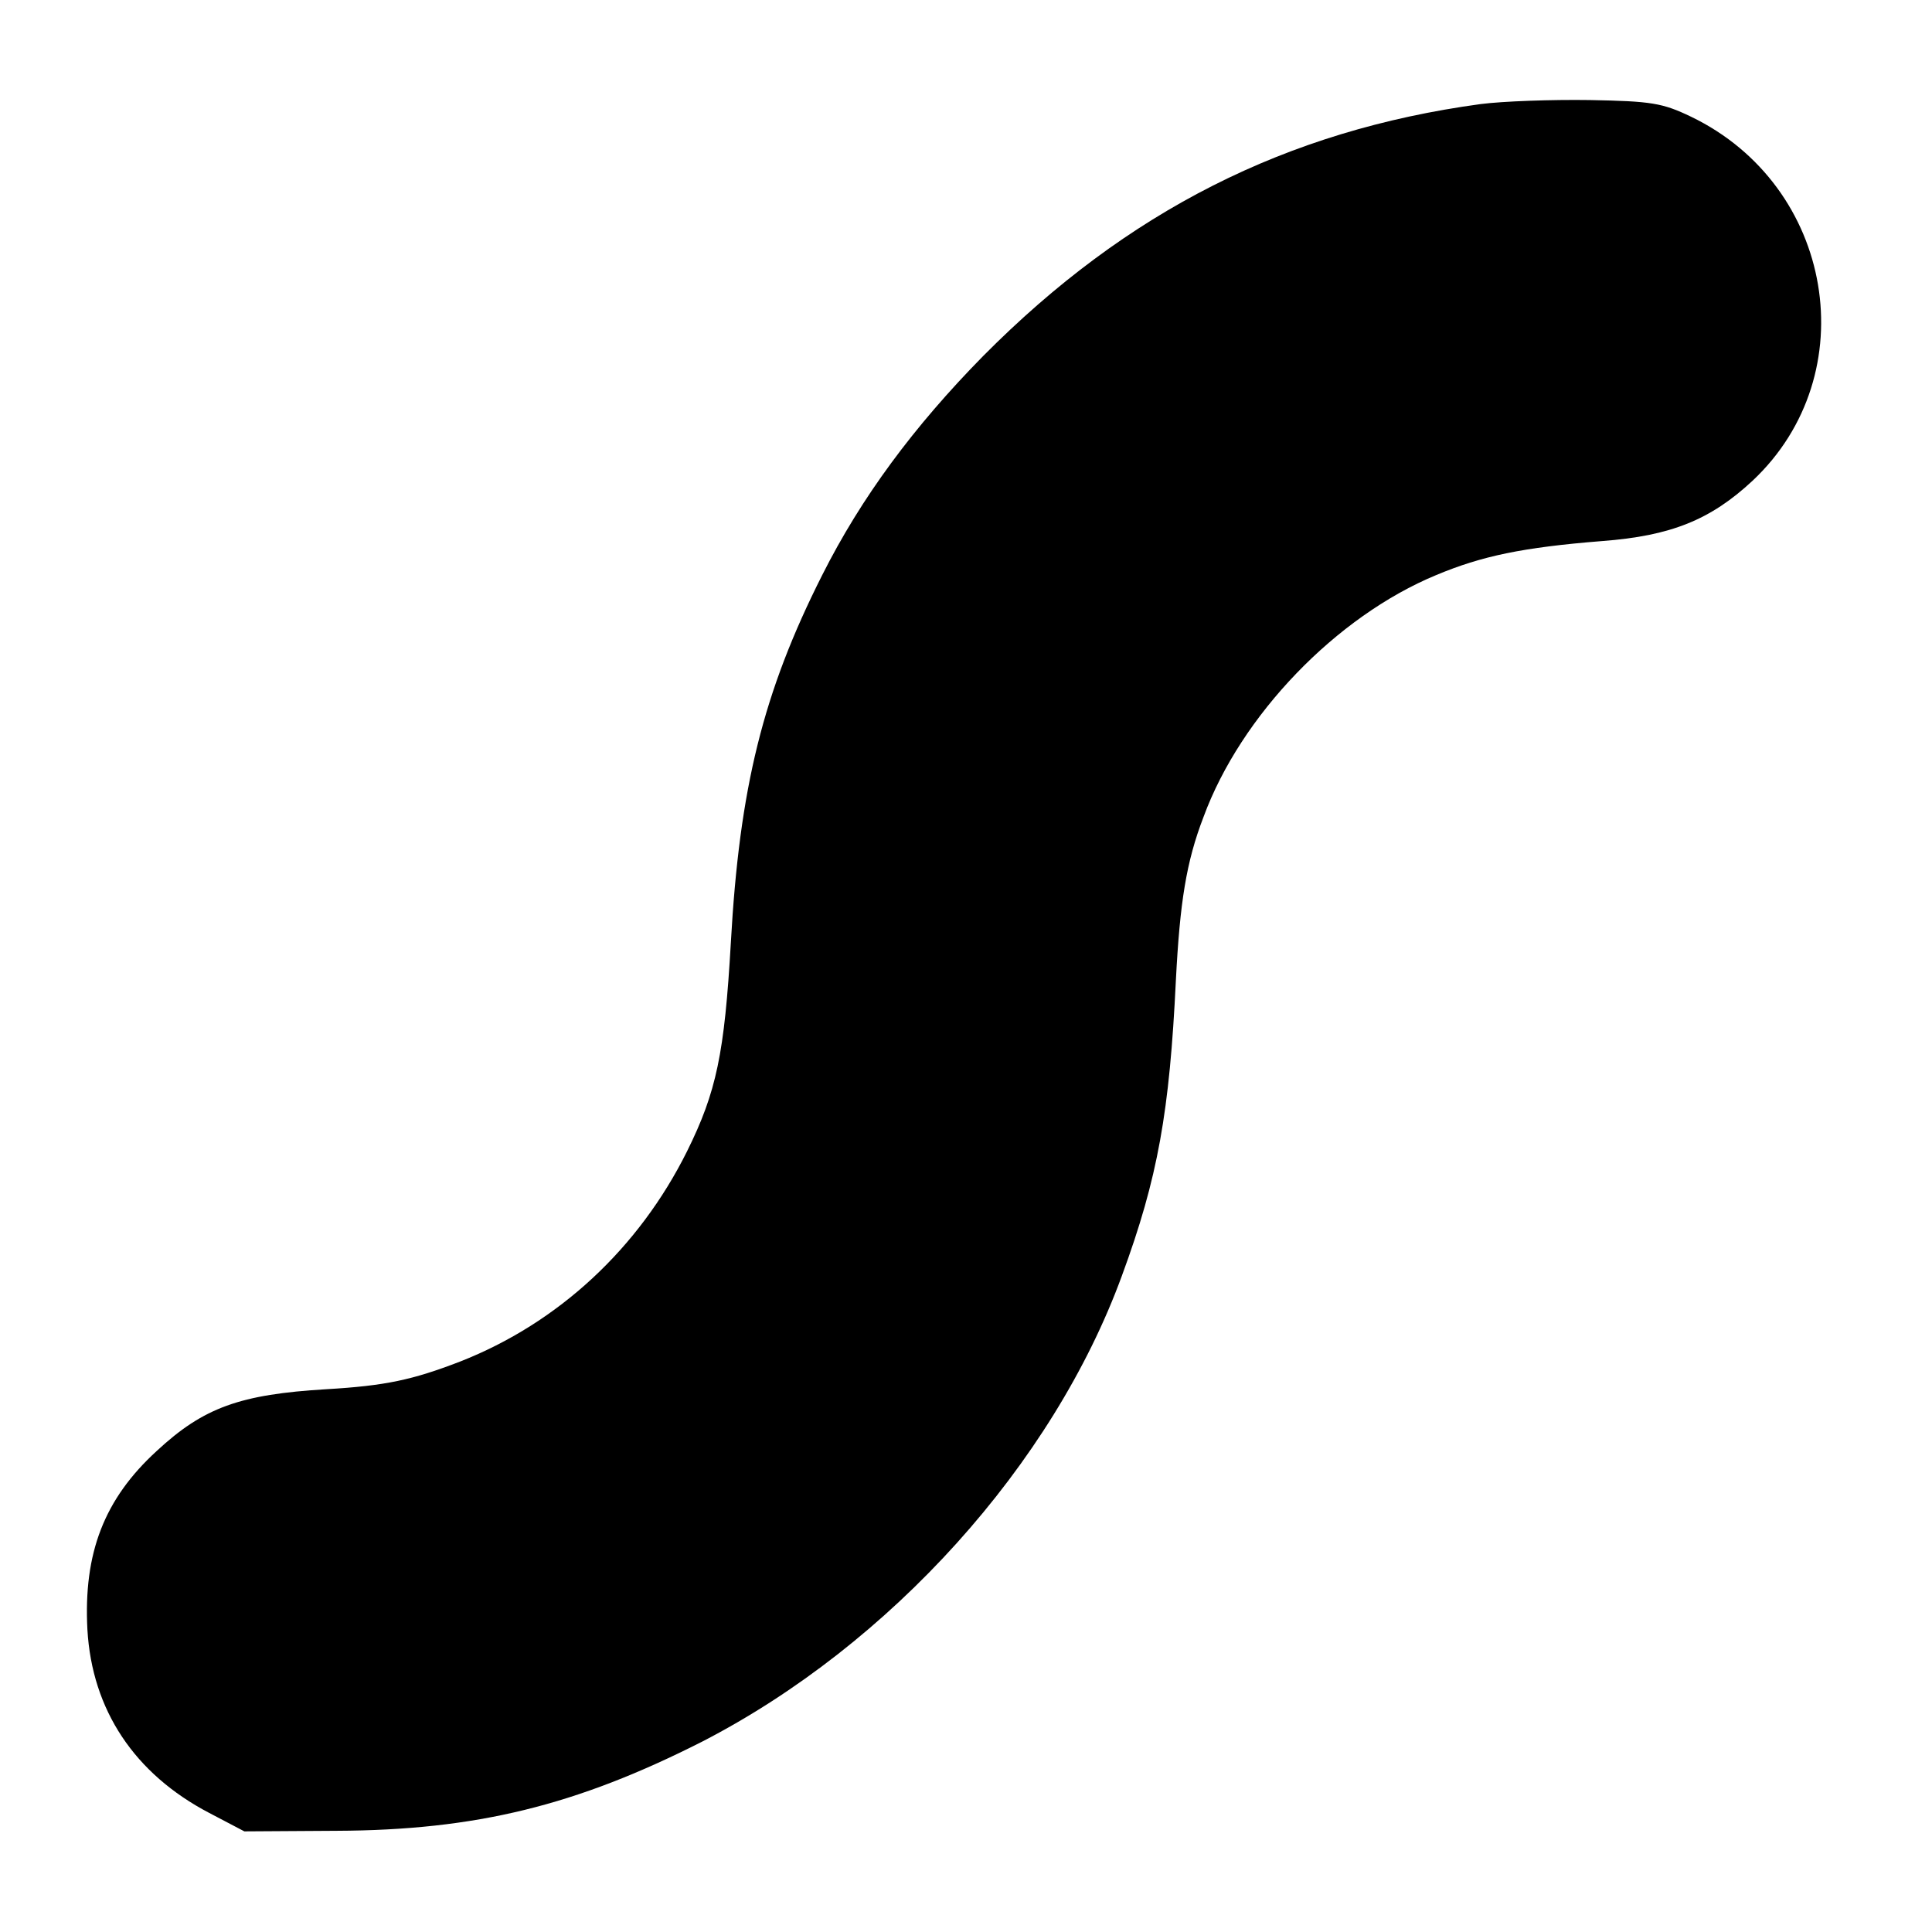 <?xml version="1.0" standalone="no"?>
<!DOCTYPE svg PUBLIC "-//W3C//DTD SVG 20010904//EN"
 "http://www.w3.org/TR/2001/REC-SVG-20010904/DTD/svg10.dtd">
<svg version="1.0" xmlns="http://www.w3.org/2000/svg"
 width="336pt" height="336pt" viewBox="0 0 336 336"
 preserveAspectRatio="xMidYMid meet">
<g transform="translate(0,336) scale(0.1,-0.1)"
fill="#000000" stroke="none">
<path d="M2575 3179 c-338 -46 -615 -186 -865 -438 -121 -123 -212 -246 -280
-381 -103 -204 -144 -370 -159 -640 -11 -192 -25 -259 -76 -362 -84 -169 -224
-299 -395 -366 -83 -32 -130 -42 -232 -48 -151 -9 -214 -32 -295 -107 -92 -84
-128 -178 -121 -311 8 -140 82 -251 212 -319 l61 -32 160 1 c243 1 417 44 636
155 328 169 610 482 730 810 63 171 83 286 94 514 7 136 18 206 48 284 65 177
231 349 405 421 79 33 150 48 288 59 120 9 189 37 262 105 197 185 142 513
-107 633 -50 24 -69 27 -176 29 -66 1 -151 -2 -190 -7z"/>
</g>
</svg>
